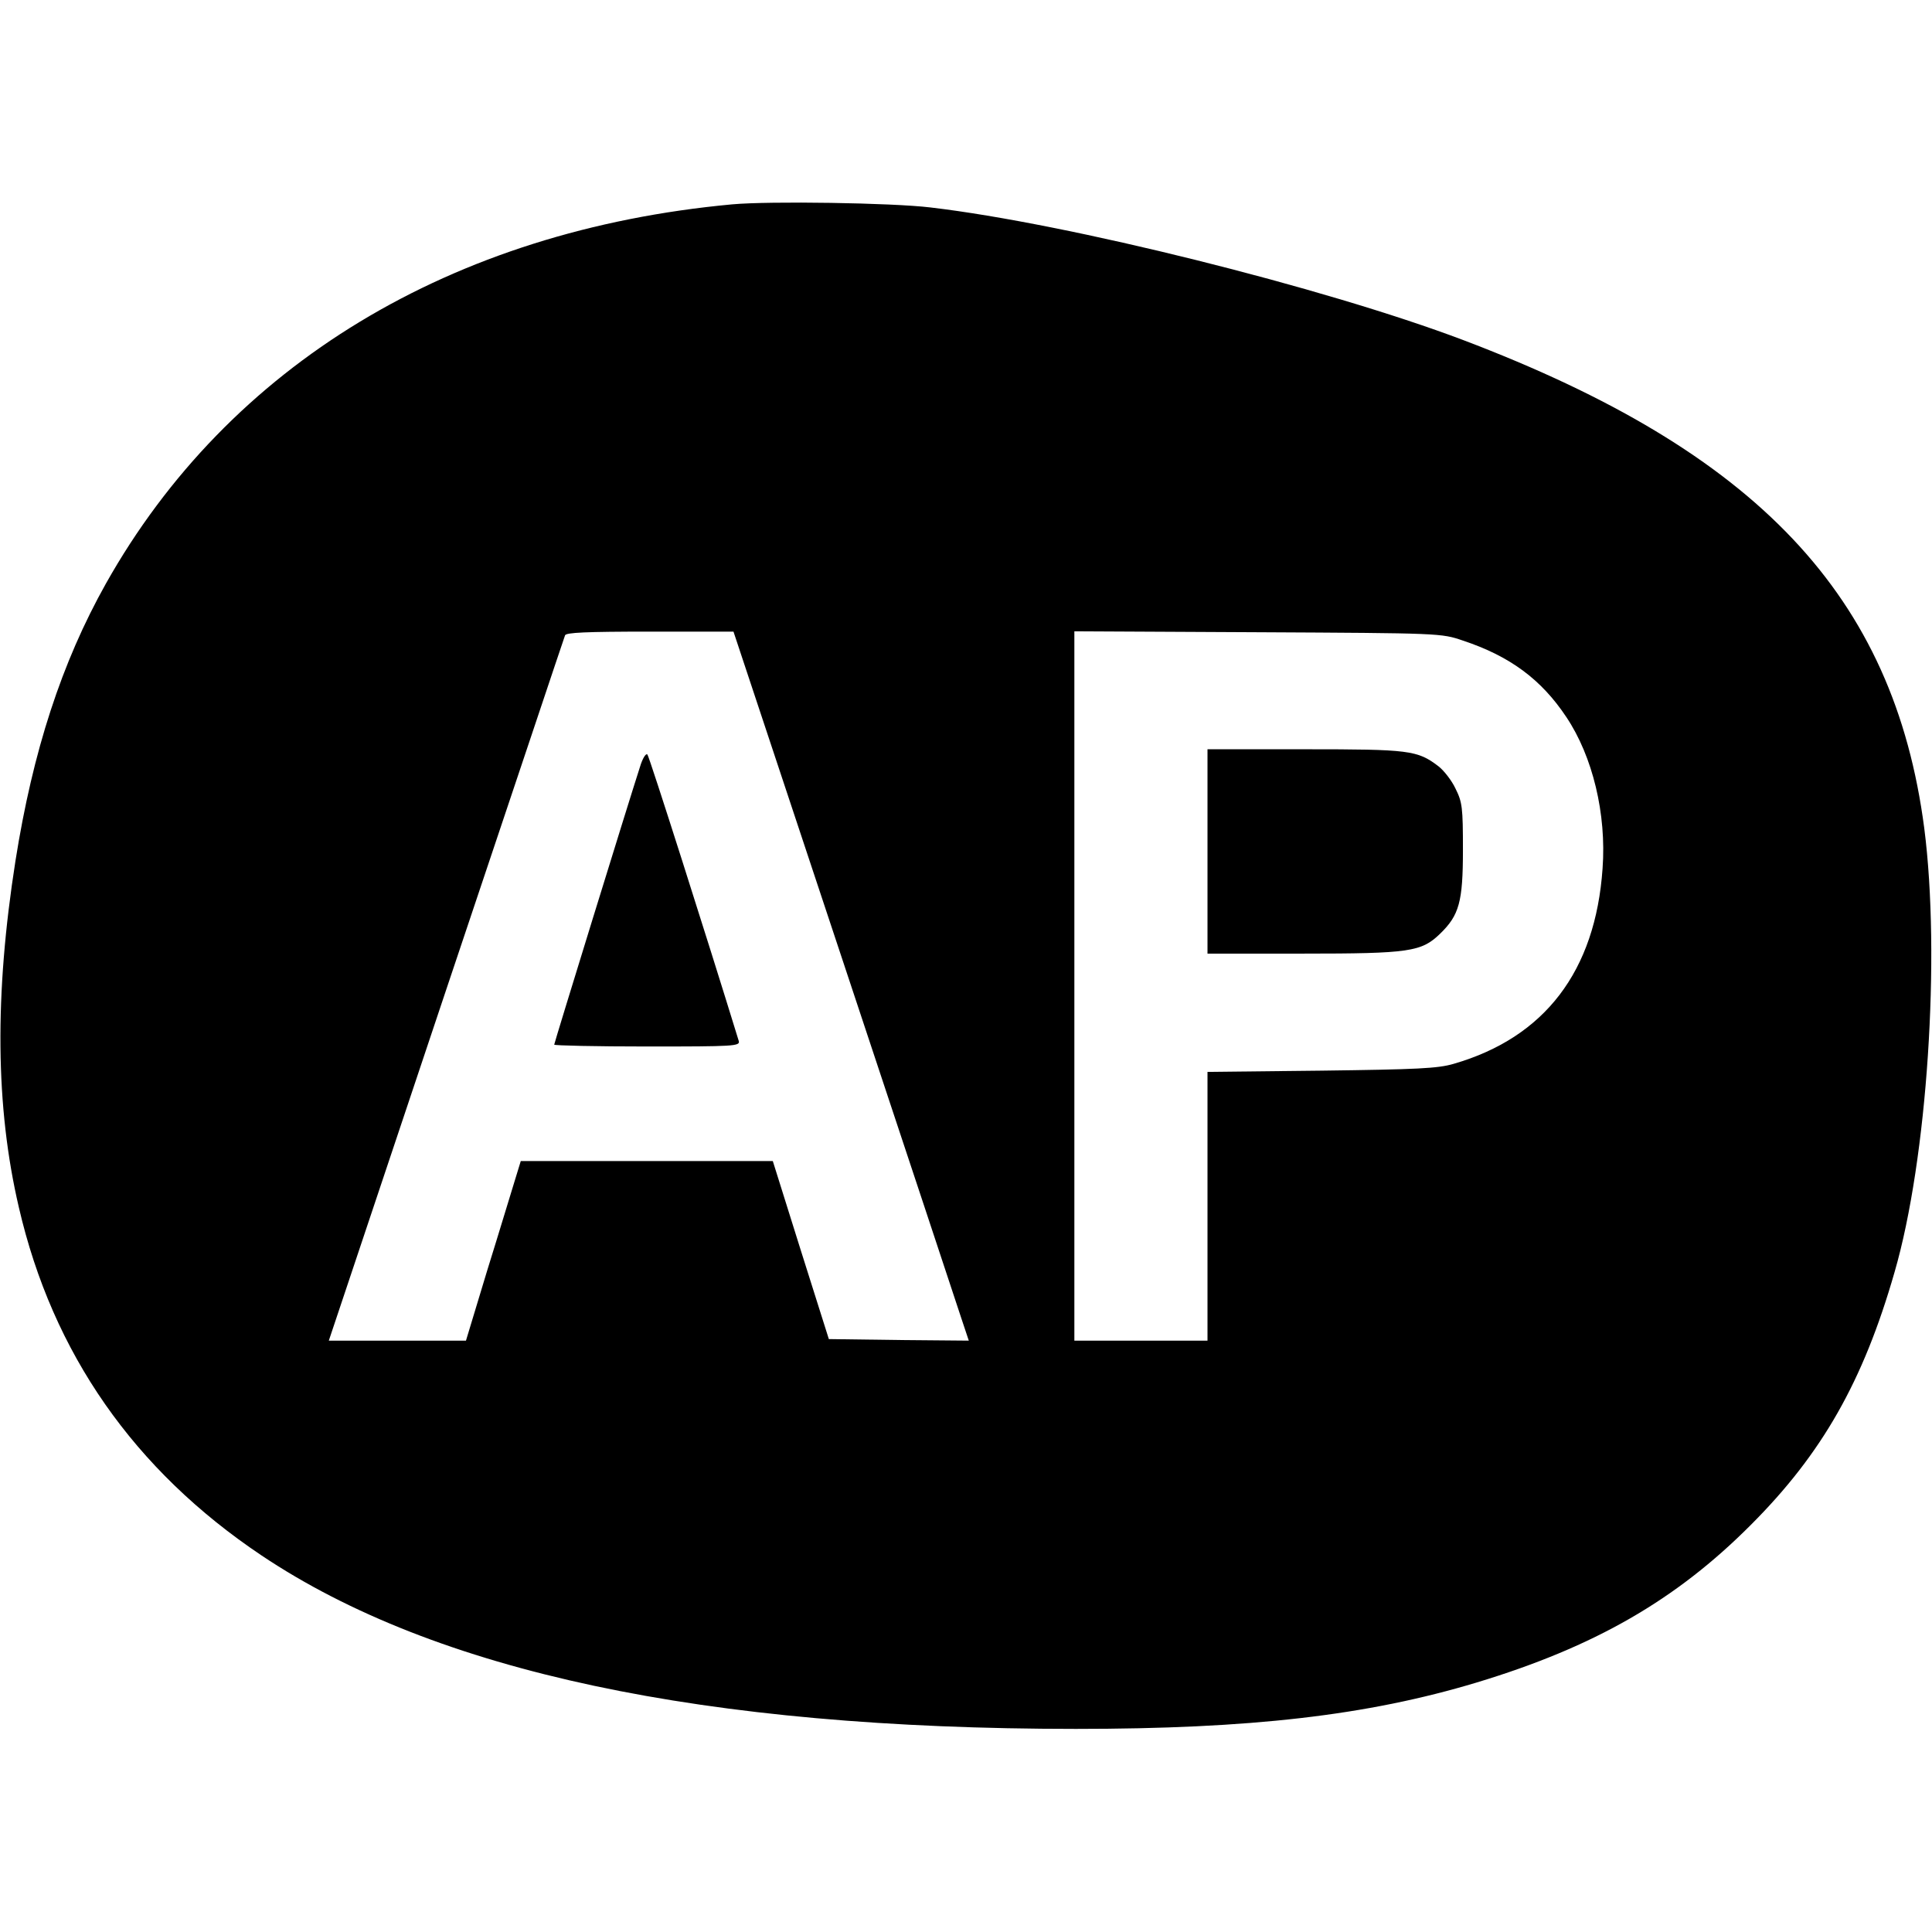 <?xml version="1.0" standalone="no"?>
<!DOCTYPE svg PUBLIC "-//W3C//DTD SVG 20010904//EN"
 "http://www.w3.org/TR/2001/REC-SVG-20010904/DTD/svg10.dtd">
<svg version="1.0" xmlns="http://www.w3.org/2000/svg"
 width="624pt" height="624pt" viewBox="0 0 624 624"
 preserveAspectRatio="xMidYMid meet">
<g transform="translate(0,624) scale(0.1,-0.1)"
fill="#000000" stroke="none">
<path d="M2365 5580 c-907 -84 -1626 -519 -2023 -1225 -143 -255 -236 -541
-292 -895 -68 -433 -65 -795 11 -1120 109 -471 372 -848 784 -1124 562 -376
1427 -560 2630 -560 563 0 940 43 1295 150 380 115 643 266 885 509 230 230
363 464 464 816 106 365 149 1022 96 1434 -98 750 -538 1216 -1490 1577 -447
169 -1276 376 -1720 428 -124 15 -519 21 -640 10z m360 -2452 c196 -590 367
-1106 380 -1146 l24 -72 -226 2 -226 3 -91 288 -90 287 -407 0 -407 0 -19 -62
c-11 -35 -50 -165 -89 -290 l-69 -228 -222 0 -221 0 379 1133 c209 622 381
1138 384 1145 3 9 67 12 274 12 l270 0 356 -1072z m2000 1043 c151 -50 253
-125 334 -247 85 -127 130 -313 117 -489 -23 -332 -187 -546 -481 -631 -51
-15 -117 -18 -427 -22 l-368 -4 0 -434 0 -434 -215 0 -215 0 0 1145 0 1146
593 -3 c589 -3 592 -3 662 -27z"/>
<path d="M2067 3763 c-36 -111 -277 -892 -277 -897 0 -3 135 -6 301 -6 281 0
300 1 295 18 -103 335 -289 919 -295 925 -5 5 -16 -13 -24 -40z"/>
<path d="M3900 3490 l0 -330 309 0 c344 0 382 6 442 64 62 60 74 103 74 271 0
137 -2 154 -24 198 -12 26 -38 59 -55 72 -68 52 -94 55 -432 55 l-314 0 0
-330z"/>
</g>
</svg>
